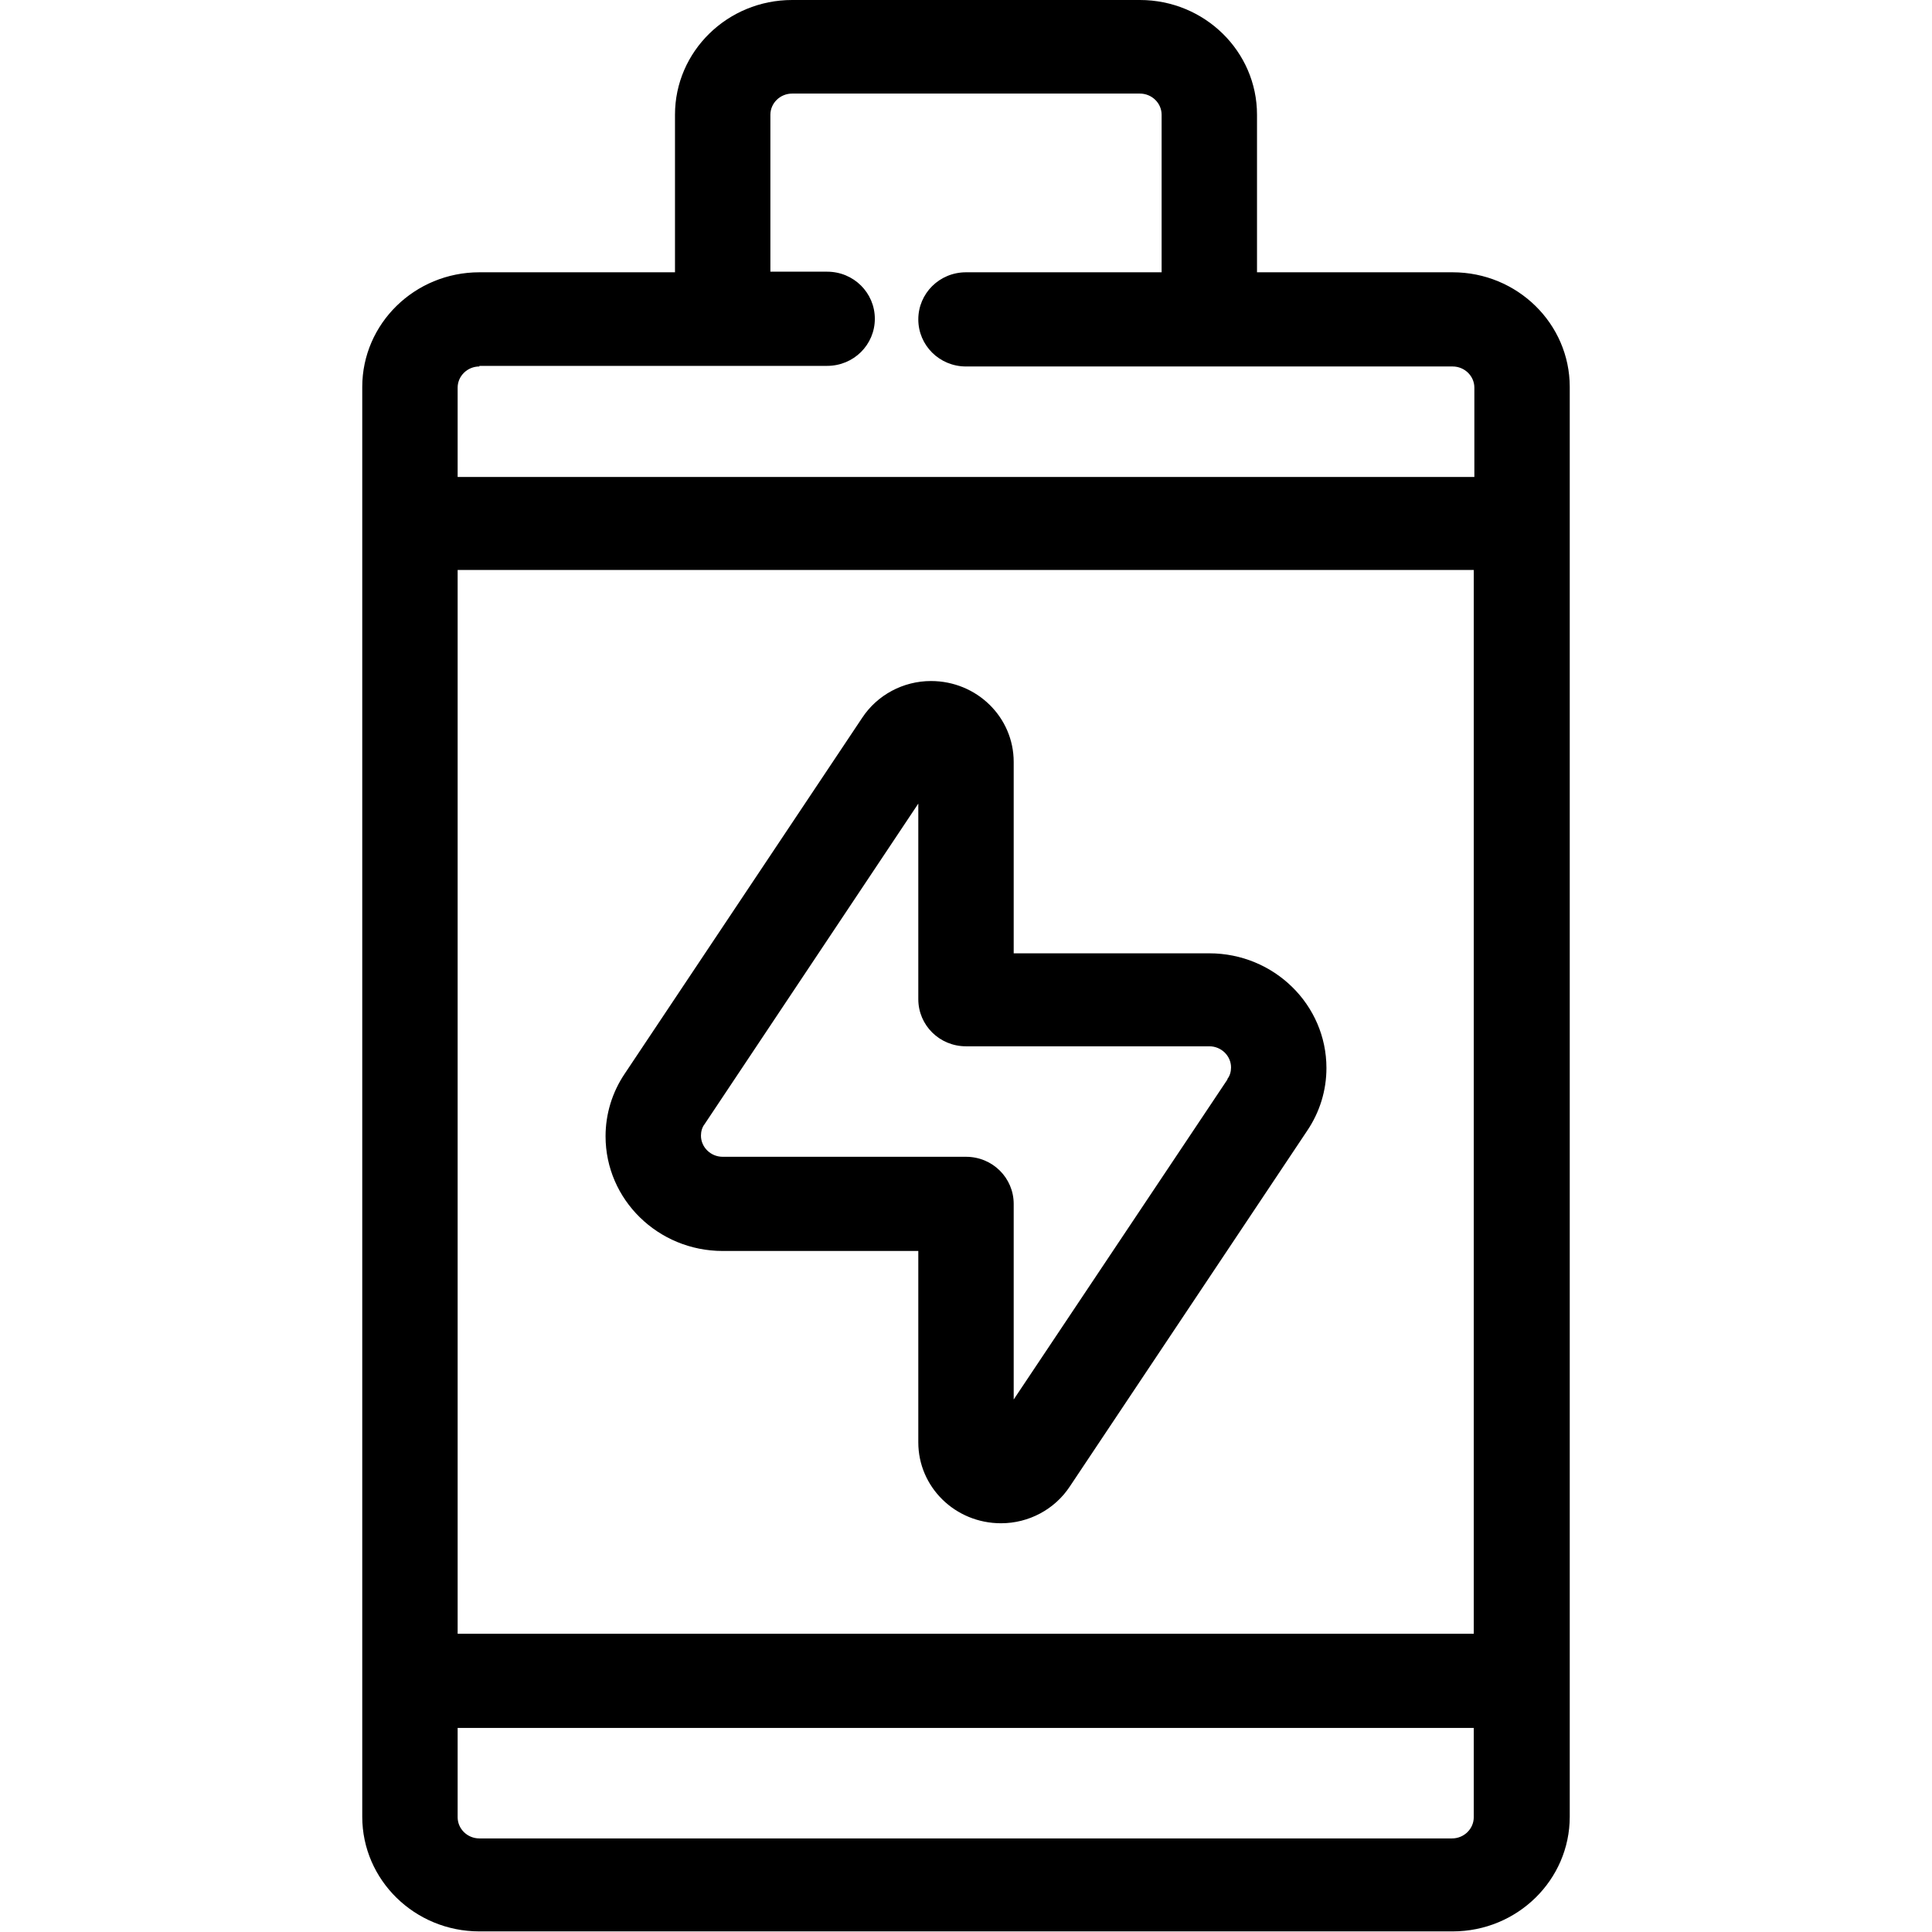 <svg viewBox="0 0 32 32" version="1.1" xmlns="http://www.w3.org/2000/svg" id="Capa_1">
  
  <path d="M24.06,4.51h-3.24V1.9C20.82.85,19.95,0,18.88,0h-5.76c-1.07,0-1.94.85-1.94,1.9v2.61h-3.24c-1.07,0-1.94.85-1.94,1.9v23.68c0,1.05.87,1.9,1.94,1.9h16.12c1.07,0,1.94-.85,1.94-1.9V6.41c0-1.05-.87-1.9-1.94-1.9ZM7.58,9.44h16.83v17.62H7.58V9.44ZM7.94,6.06h5.76c.44,0,.79-.35.79-.78s-.35-.78-.79-.78h-.94V1.9c0-.19.16-.35.36-.35h5.76c.2,0,.36.16.36.35v2.61h-3.24c-.44,0-.79.35-.79.78s.35.78.79.78h4.01s.01,0,.02,0,.01,0,.02,0h4.01c.2,0,.36.16.36.35v1.48H7.58v-1.48c0-.19.16-.35.36-.35ZM24.06,30.45H7.94c-.2,0-.36-.16-.36-.35v-1.48h16.83v1.48c0,.19-.16.35-.36.35ZM20.03,15.79h-3.24v-3.17c0-.74-.61-1.34-1.37-1.34-.46,0-.89.23-1.14.61l-3.93,5.89c-.21.31-.32.67-.32,1.04,0,1.05.87,1.9,1.94,1.9h3.24v3.17c0,.74.61,1.34,1.37,1.34.46,0,.89-.23,1.14-.61l3.93-5.89c.21-.31.32-.67.32-1.04,0-1.05-.87-1.9-1.94-1.9h0ZM20.33,17.88l-3.54,5.3v-3.24c0-.43-.35-.78-.79-.78h-4.03c-.2,0-.36-.16-.36-.35,0-.07.02-.14.06-.19h0s3.54-5.31,3.54-5.31v3.24c0,.43.35.78.79.78h4.03c.2,0,.36.16.36.35,0,.07-.02.14-.06.19Z"></path>
</svg>